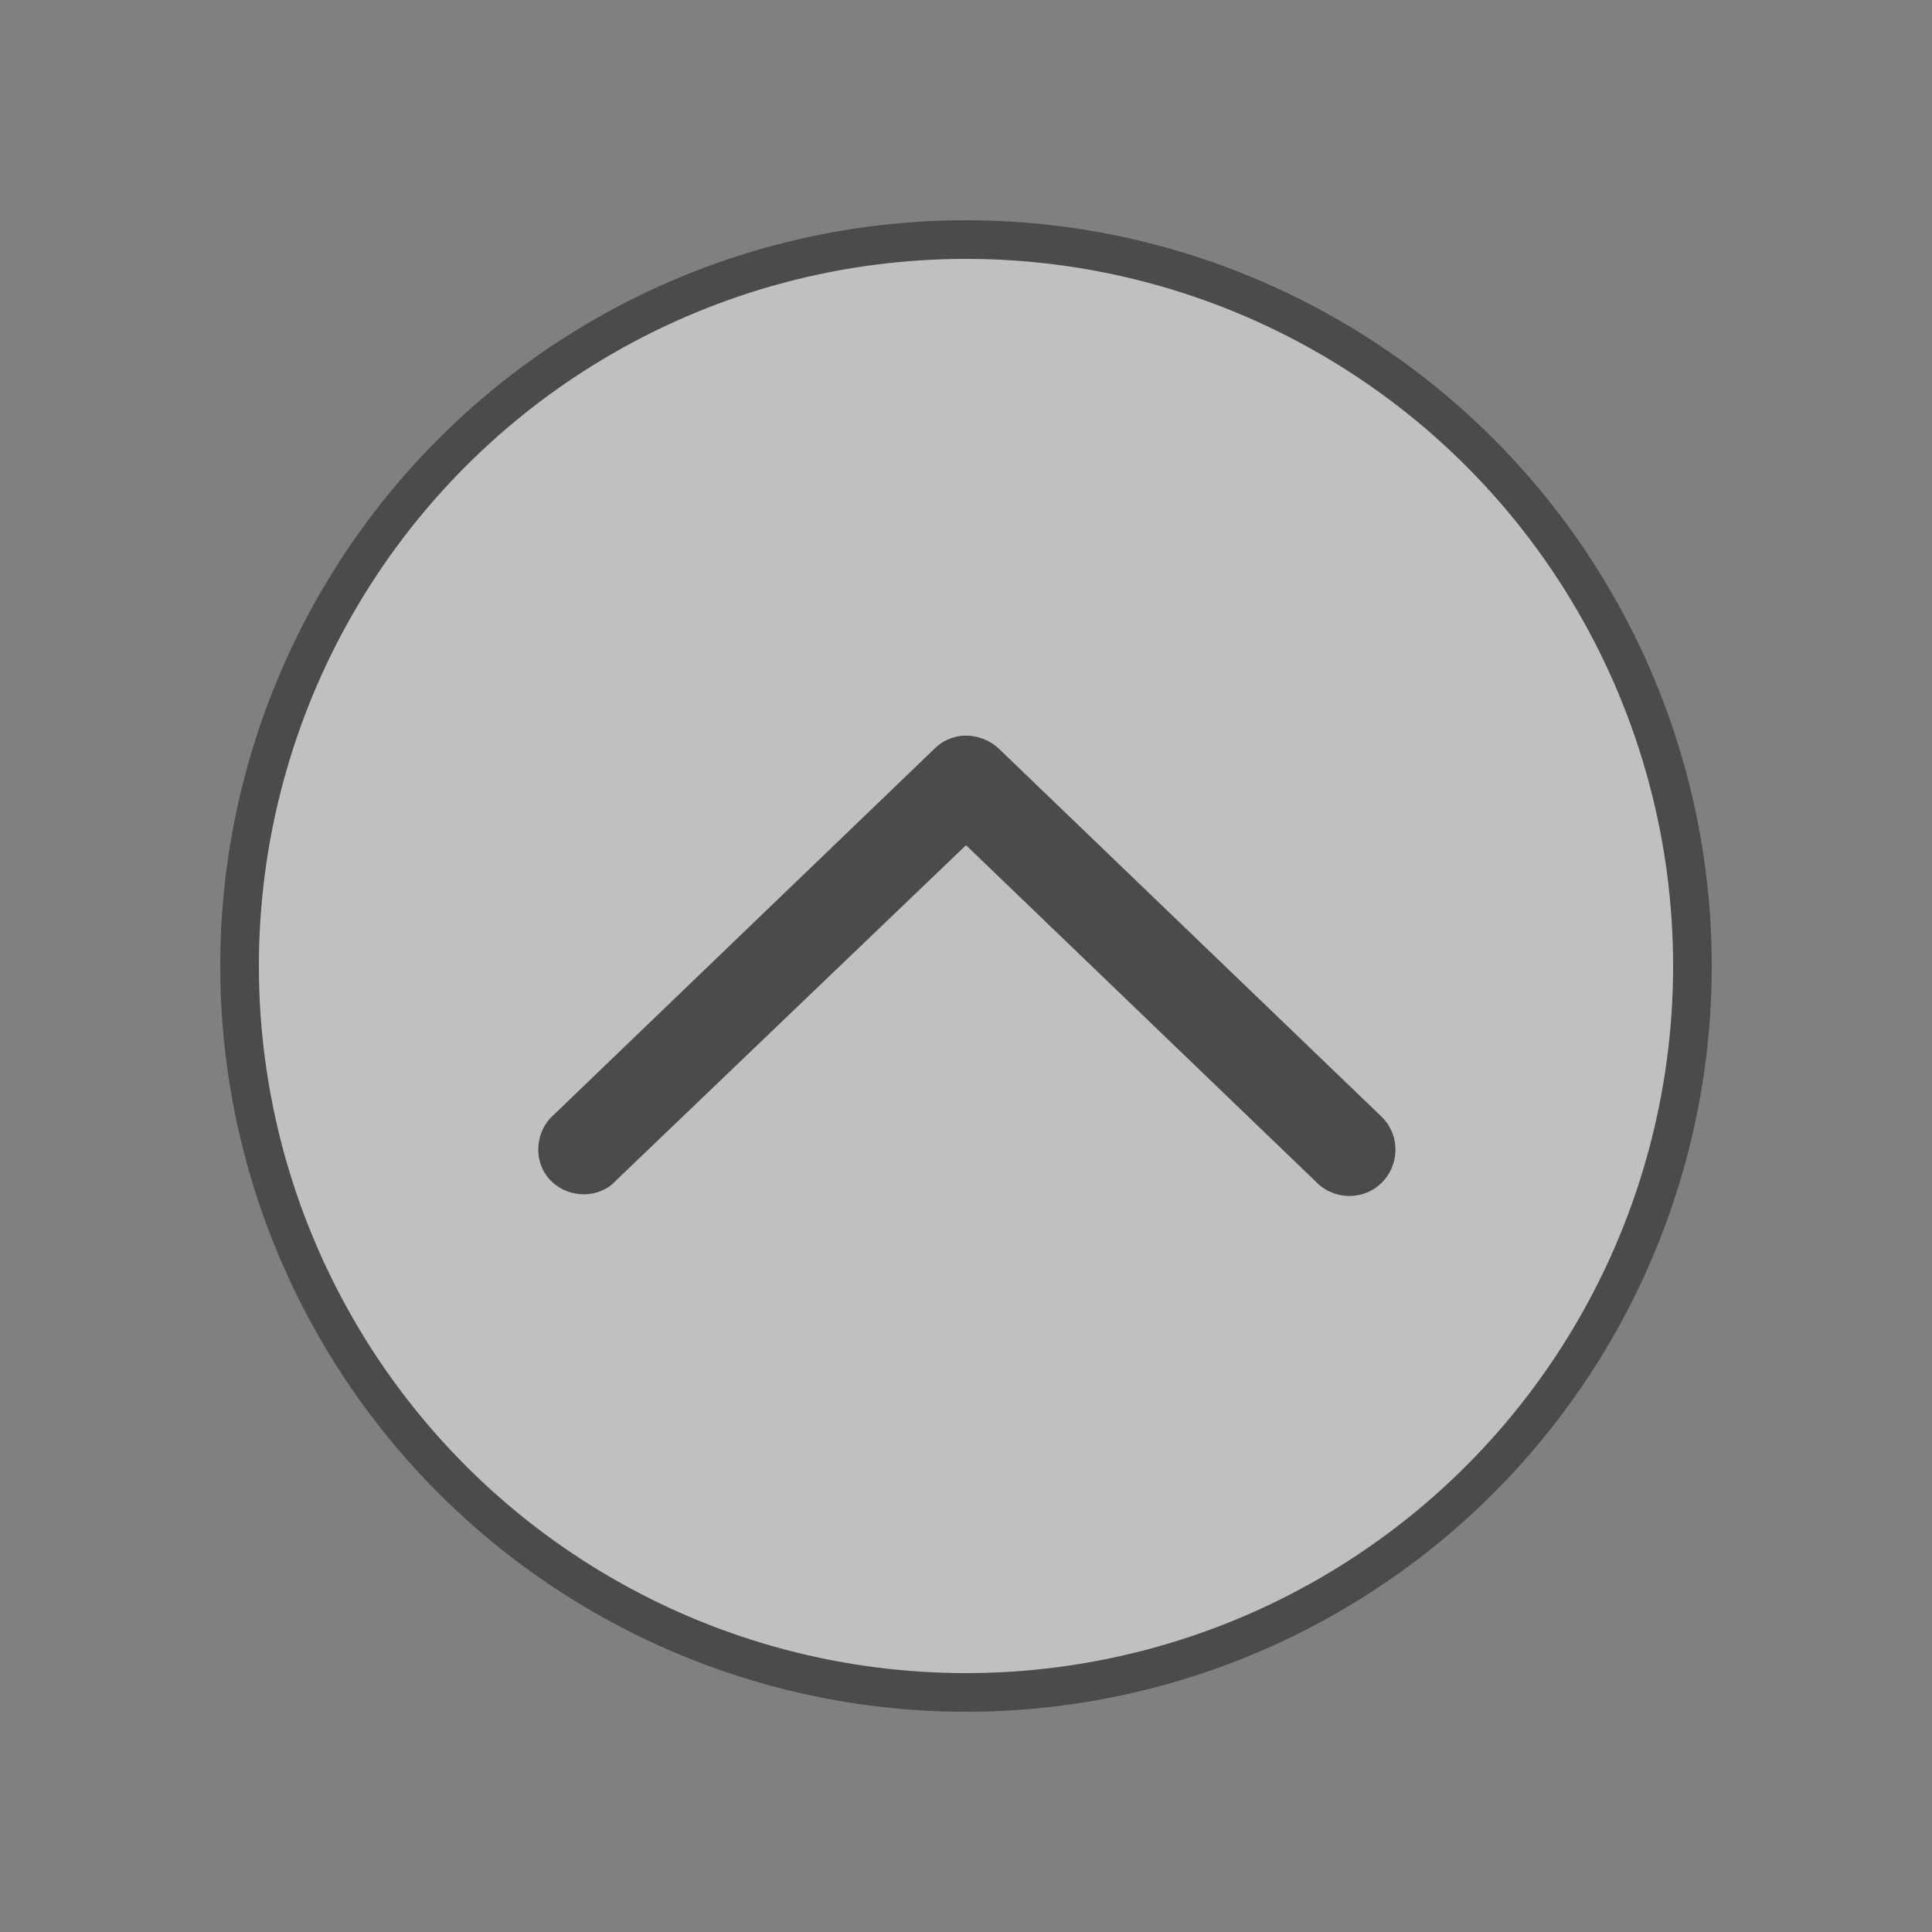 <?xml version="1.0" encoding="utf-8"?>
<!-- Generator: Adobe Illustrator 19.0.0, SVG Export Plug-In . SVG Version: 6.00 Build 0)  -->
<svg version="1.1"
	 id="Livello_1" xmlns:cc="http://creativecommons.org/ns#" xmlns:inkscape="http://www.inkscape.org/namespaces/inkscape" xmlns:sodipodi="http://sodipodi.sourceforge.net/DTD/sodipodi-0.dtd" xmlns:rdf="http://www.w3.org/1999/02/22-rdf-syntax-ns#" xmlns:dc="http://purl.org/dc/elements/1.1/" xmlns:svg="http://www.w3.org/2000/svg"
	 xmlns="http://www.w3.org/2000/svg" xmlns:xlink="http://www.w3.org/1999/xlink" x="0px" y="0px" viewBox="-205 207 100 100"
	 style="enable-background:new -205 207 100 100;" xml:space="preserve">
<rect x="-205" y="207" width="100" height="100" fill="#808080" stroke="none"/>
<style type="text/css">
	.st0{fill:url(#SVGID_1_);stroke:#4B4B4B;stroke-width:2;stroke-miterlimit:10;}
	.st1{fill:#4B4B4B;}
</style>
<radialGradient id="SVGID_1_" cx="-155" cy="259" r="37.645" gradientTransform="matrix(1 0 0 -1 0 516)" gradientUnits="userSpaceOnUse">
	<stop  offset="0" style="stop-color:#FFFFFF;stop-opacity:0.5"/>
	<stop  offset="1" style="stop-color:#FFFFFF;stop-opacity:0.5"/>
</radialGradient>
<circle class="st0" cx="-155" cy="257" r="37.6"/>
<g>
	<g transform="translate(50 50) scale(0.69 0.69) rotate(0) translate(-50 -50)">
		<g transform="translate(0,-952.362)">
			<path class="st1" d="M-247.5,1285.1c-0.7,0.1-1.4,0.4-1.9,0.9l-28.6,27.5c-1.4,1.2-1.6,3.4-0.4,4.8c1.2,1.4,3.4,1.6,4.8,0.4
				c0.1-0.1,0.2-0.2,0.3-0.3l26.2-25.1l26.2,25.2c1.3,1.4,3.5,1.5,4.9,0.2c1.4-1.3,1.5-3.5,0.2-4.9c-0.1-0.1-0.2-0.2-0.3-0.3
				l-28.6-27.5C-245.5,1285.3-246.5,1285-247.5,1285.1z"/>
		</g>
	</g>
</g>
</svg>

